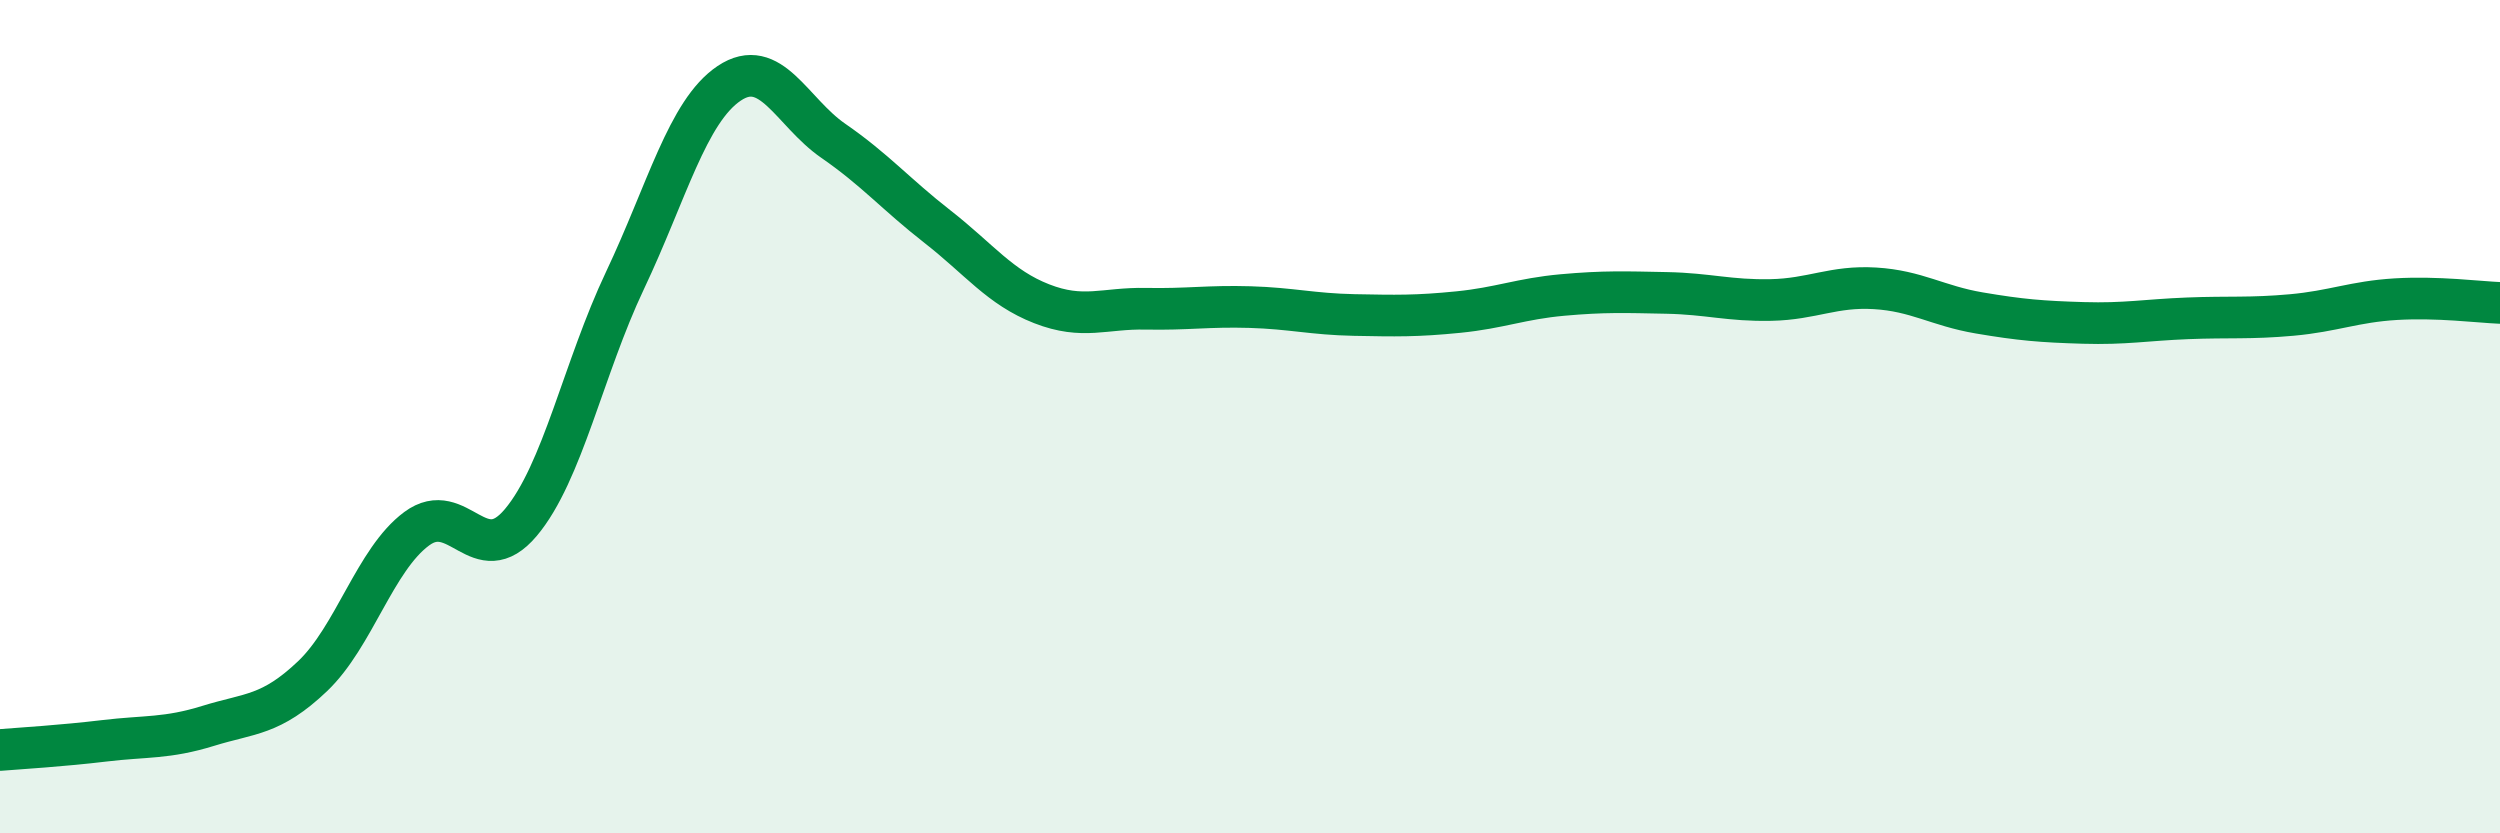 
    <svg width="60" height="20" viewBox="0 0 60 20" xmlns="http://www.w3.org/2000/svg">
      <path
        d="M 0,18 C 0.5,17.96 1.5,17.9 2.5,17.78 C 3.5,17.66 4,17.73 5,17.42 C 6,17.11 6.5,17.18 7.5,16.23 C 8.5,15.28 9,13.43 10,12.69 C 11,11.95 11.5,13.73 12.5,12.54 C 13.5,11.35 14,8.84 15,6.73 C 16,4.62 16.5,2.67 17.5,2 C 18.5,1.33 19,2.69 20,3.38 C 21,4.07 21.5,4.66 22.5,5.44 C 23.5,6.22 24,6.9 25,7.29 C 26,7.68 26.5,7.39 27.5,7.41 C 28.5,7.43 29,7.34 30,7.37 C 31,7.4 31.5,7.54 32.5,7.56 C 33.5,7.58 34,7.59 35,7.49 C 36,7.39 36.5,7.17 37.5,7.08 C 38.5,6.99 39,7.01 40,7.03 C 41,7.05 41.5,7.22 42.5,7.2 C 43.5,7.18 44,6.86 45,6.92 C 46,6.98 46.5,7.34 47.5,7.51 C 48.5,7.68 49,7.72 50,7.75 C 51,7.78 51.5,7.68 52.5,7.64 C 53.5,7.6 54,7.65 55,7.56 C 56,7.47 56.5,7.24 57.5,7.18 C 58.5,7.12 59.5,7.25 60,7.27L60 20L0 20Z"
        fill="#008740"
        opacity="0.1"
        stroke-linecap="round"
        stroke-linejoin="round"
      />
      <path
        d="M 0,18 C 0.5,17.96 1.5,17.9 2.5,17.78 C 3.5,17.66 4,17.73 5,17.42 C 6,17.11 6.5,17.18 7.5,16.23 C 8.5,15.28 9,13.43 10,12.69 C 11,11.95 11.5,13.73 12.5,12.54 C 13.5,11.35 14,8.84 15,6.73 C 16,4.62 16.5,2.67 17.5,2 C 18.5,1.33 19,2.69 20,3.38 C 21,4.07 21.5,4.66 22.5,5.44 C 23.5,6.22 24,6.9 25,7.29 C 26,7.68 26.5,7.39 27.5,7.41 C 28.5,7.43 29,7.34 30,7.37 C 31,7.4 31.5,7.54 32.5,7.56 C 33.5,7.58 34,7.59 35,7.49 C 36,7.39 36.5,7.17 37.5,7.08 C 38.5,6.99 39,7.01 40,7.03 C 41,7.05 41.5,7.22 42.5,7.2 C 43.5,7.18 44,6.86 45,6.92 C 46,6.98 46.5,7.34 47.5,7.51 C 48.5,7.68 49,7.72 50,7.75 C 51,7.78 51.5,7.68 52.5,7.64 C 53.5,7.6 54,7.65 55,7.56 C 56,7.47 56.5,7.24 57.5,7.18 C 58.5,7.12 59.5,7.25 60,7.27"
        stroke="#008740"
        stroke-width="1"
        fill="none"
        stroke-linecap="round"
        stroke-linejoin="round"
      />
    </svg>
  